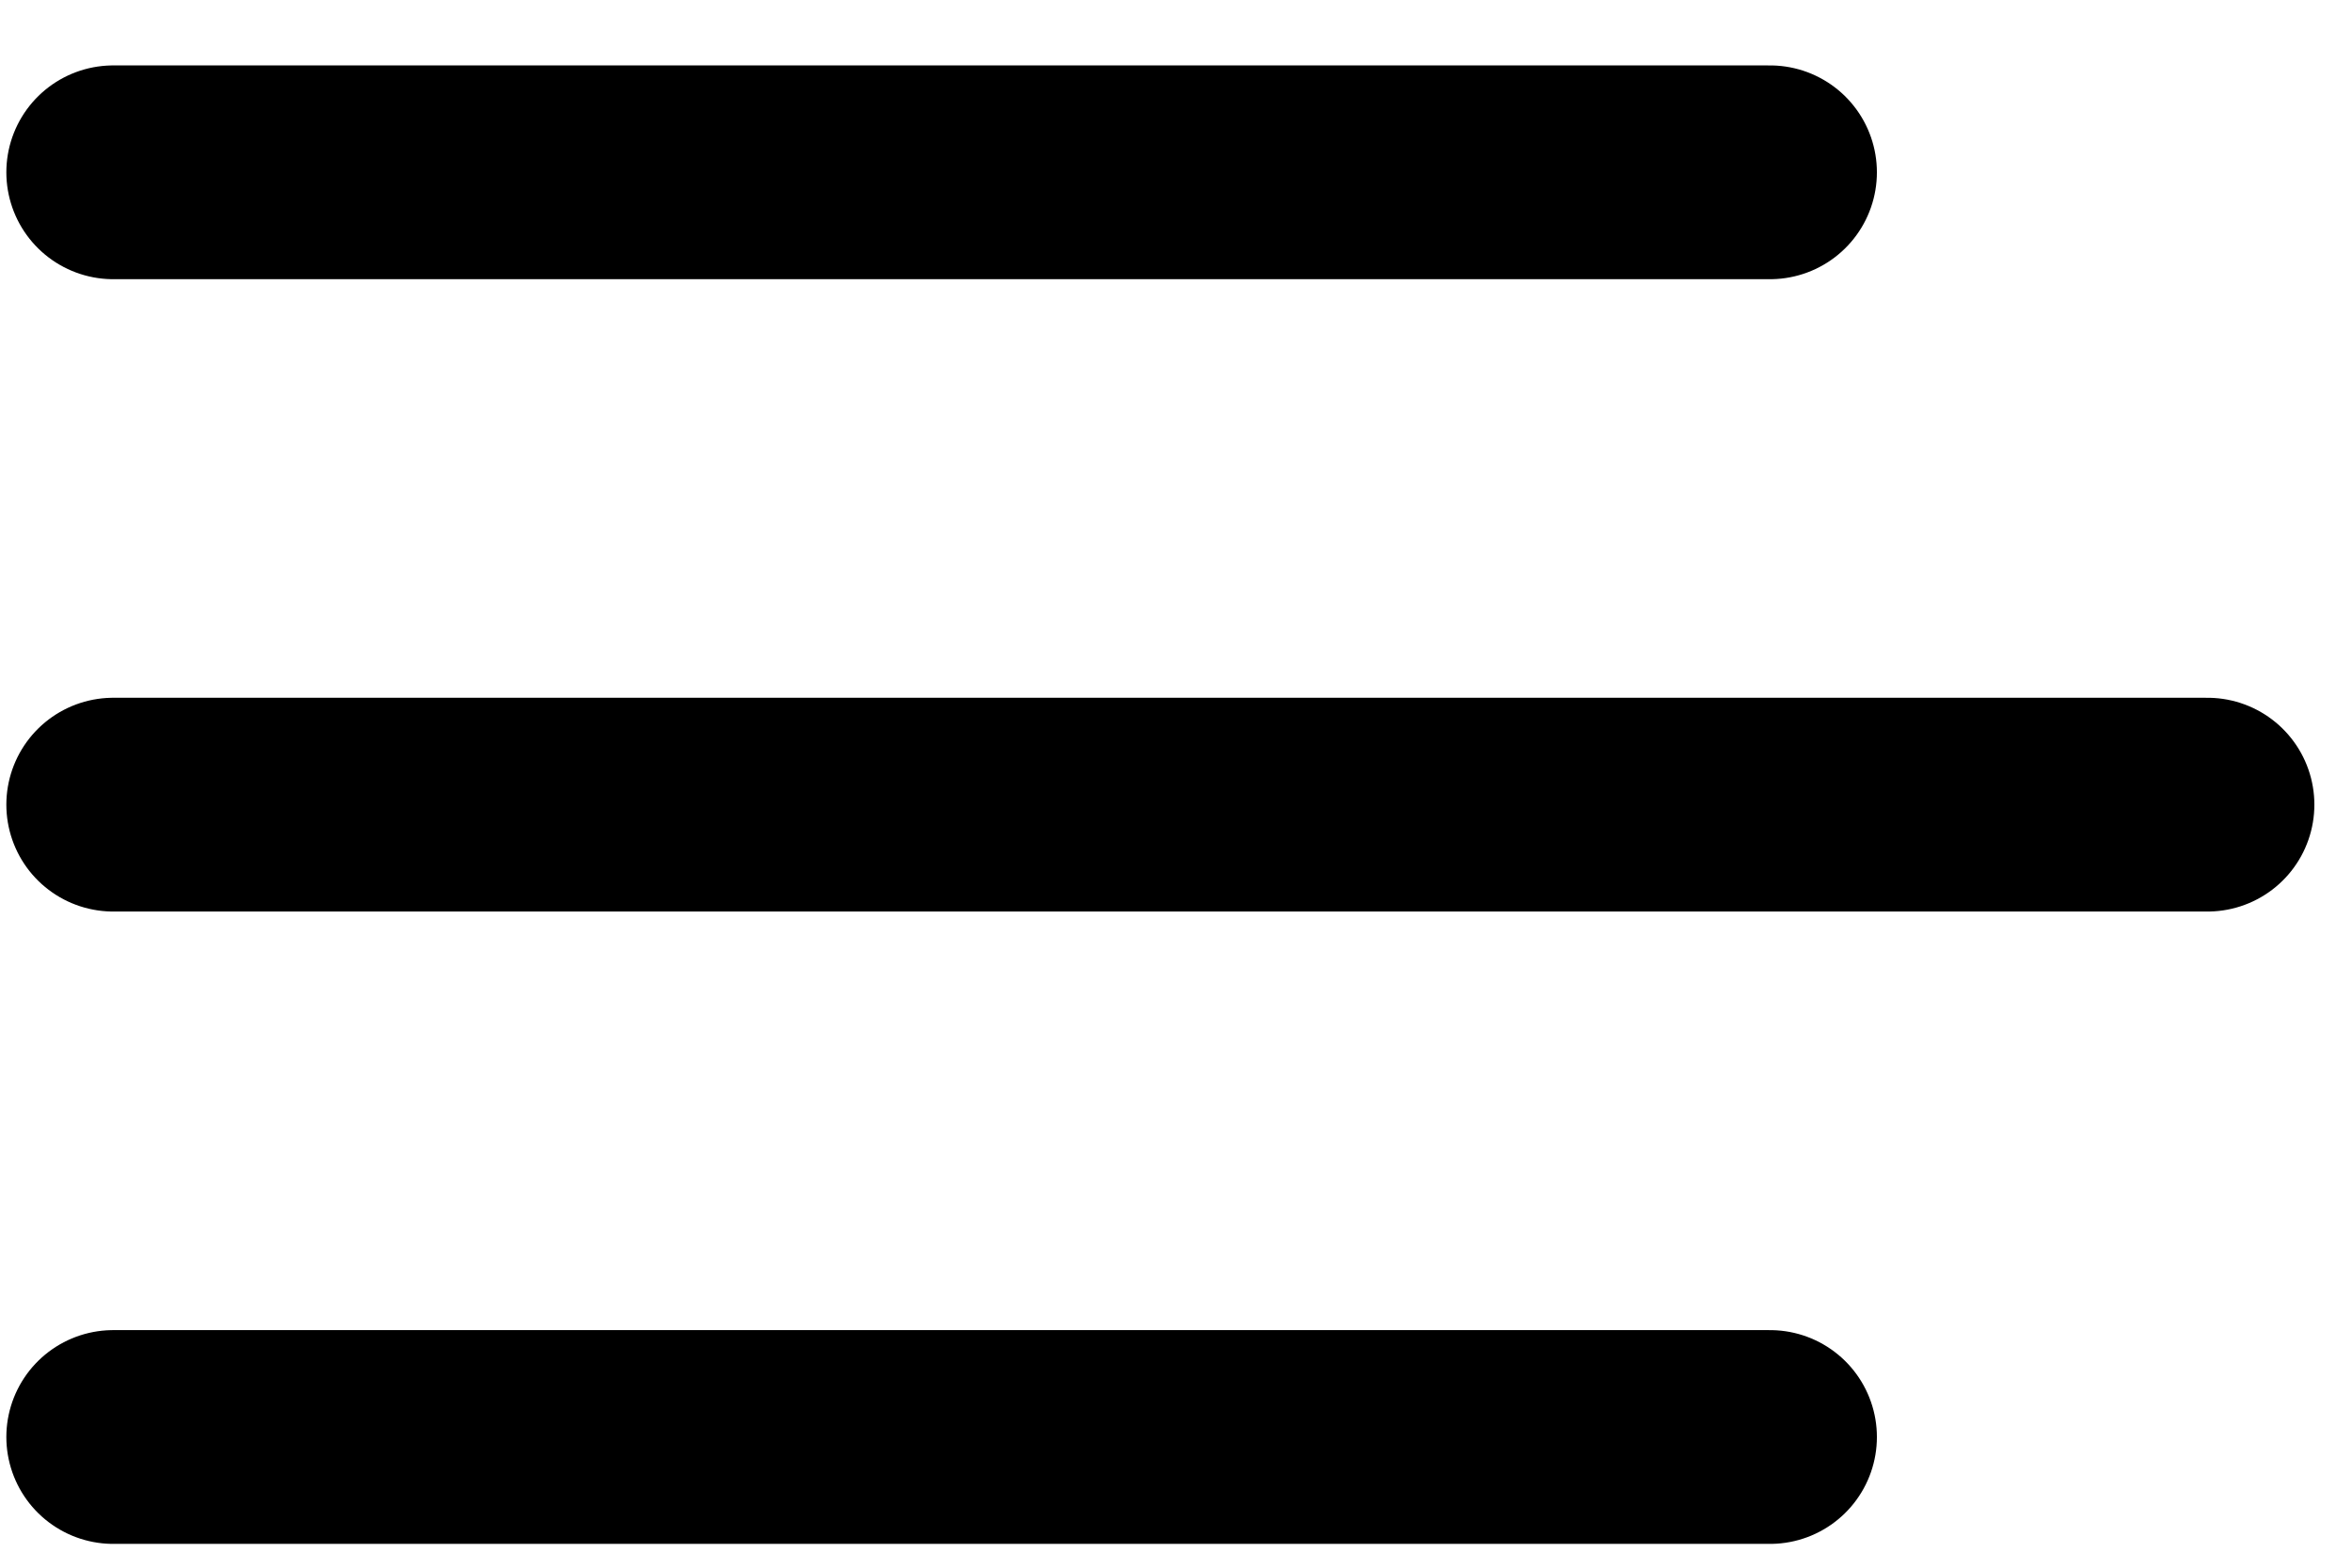 <svg width="33" height="22" viewBox="0 0 33 22" fill="none" xmlns="http://www.w3.org/2000/svg">
<line x1="1.589" y1="20.166" x2="24.834" y2="20.166" stroke="black" stroke-width="3" stroke-linecap="round"/>
<line x1="1.589" y1="11.292" x2="30.972" y2="11.292" stroke="black" stroke-width="3" stroke-linecap="round"/>
<line x1="1.589" y1="2.418" x2="24.834" y2="2.418" stroke="black" stroke-width="3" stroke-linecap="round"/>
</svg>
